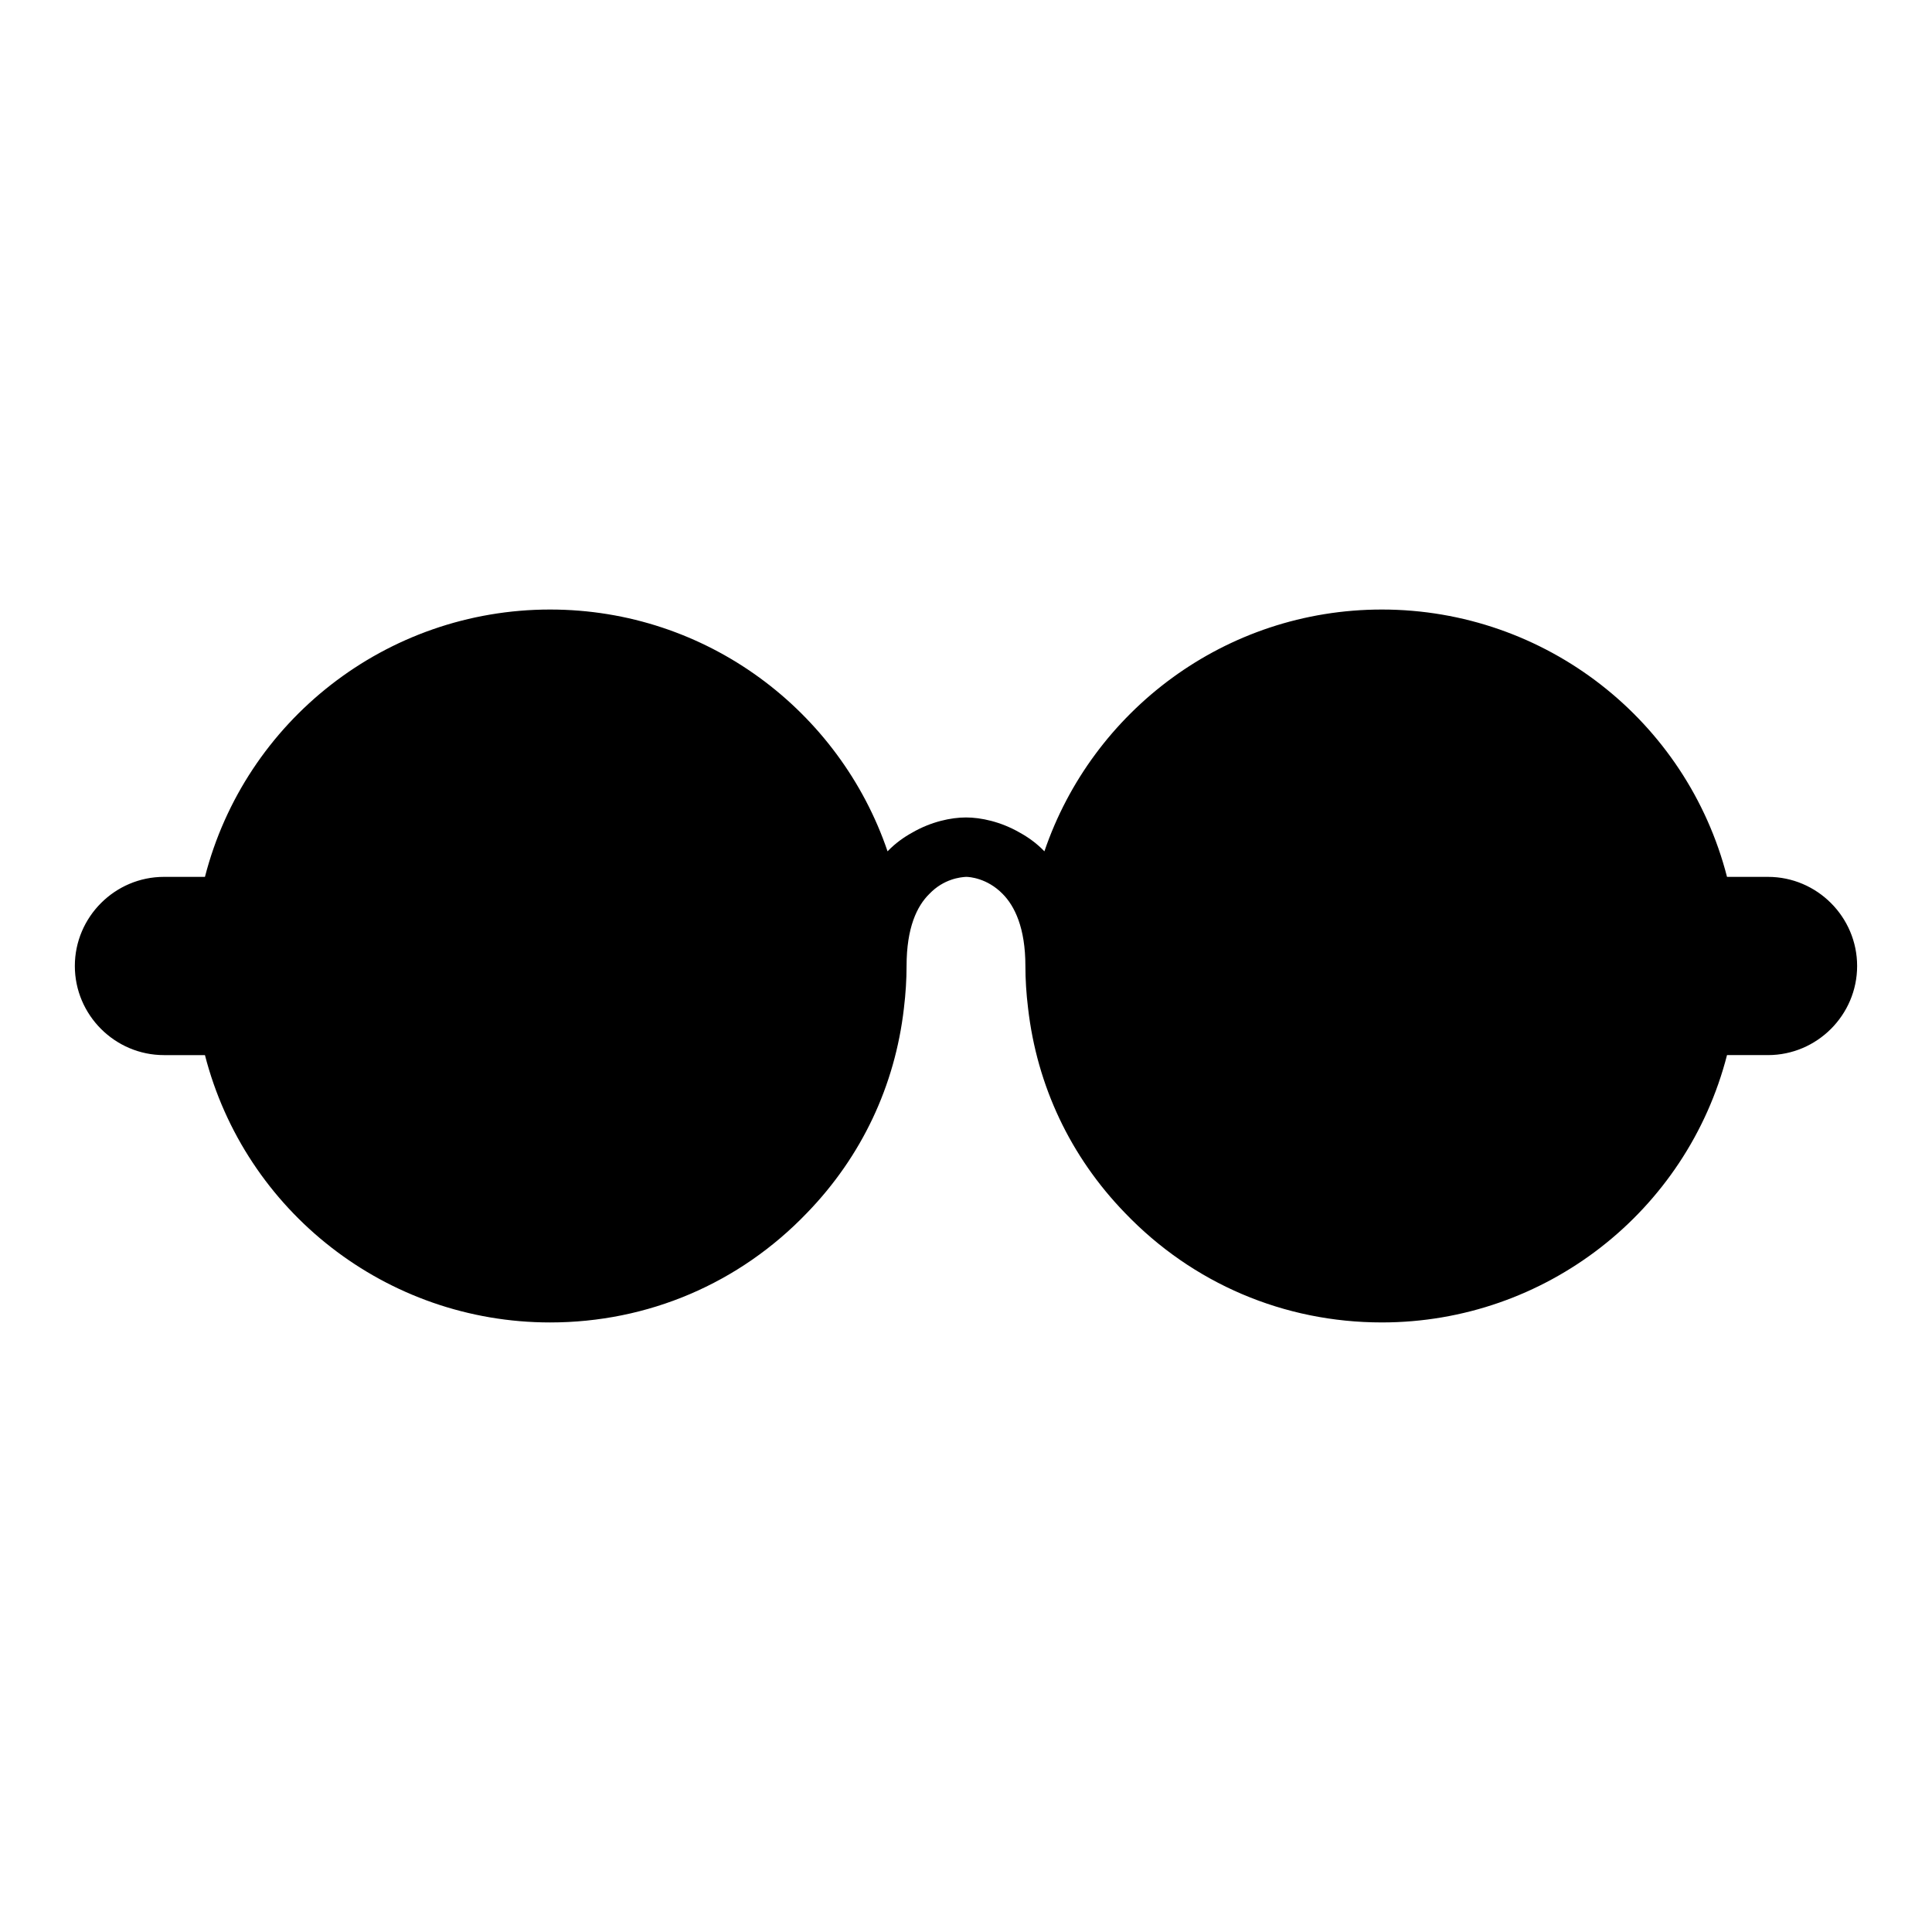 <?xml version="1.0" encoding="UTF-8"?>
<!-- Uploaded to: SVG Repo, www.svgrepo.com, Generator: SVG Repo Mixer Tools -->
<svg fill="#000000" width="800px" height="800px" version="1.1" viewBox="144 144 512 512" xmlns="http://www.w3.org/2000/svg">
 <path d="m612.54 376.38h-10.863c-10.629-41.406-48.098-70.848-91.473-70.848-41.484 0-76.754 26.844-89.426 64.078-2.047-2.125-4.25-3.699-6.535-4.961-5.039-2.91-10.312-4.016-14.246-4.016-3.938 0-9.211 1.102-14.25 4.016-2.281 1.258-4.488 2.832-6.535 4.961-12.672-37.234-47.938-64.078-89.426-64.078-43.375 0-80.844 29.441-91.473 70.848h-10.863c-12.988 0-23.617 10.629-23.617 23.617s10.629 23.617 23.617 23.617h10.863c10.629 41.406 48.098 70.848 91.473 70.848 25.898 0 50.145-10.312 68.094-29.047 14.484-14.957 23.301-33.691 25.66-54.16 0.477-3.938 0.711-7.719 0.711-11.258 0-10.156 2.754-15.902 6.062-19.129 3.777-3.938 8.188-4.41 9.684-4.488h0.078c0.789 0 5.512 0.316 9.605 4.488 3.227 3.227 6.059 9.051 6.059 19.129 0 3.543 0.234 7.32 0.707 11.18 2.363 20.547 11.18 39.281 25.66 54.238 17.953 18.734 42.199 29.043 68.098 29.043 43.375 0 80.844-29.441 91.473-70.848h10.863c12.988 0 23.617-10.629 23.617-23.617 0-12.988-10.629-23.613-23.617-23.613z"/>
</svg>